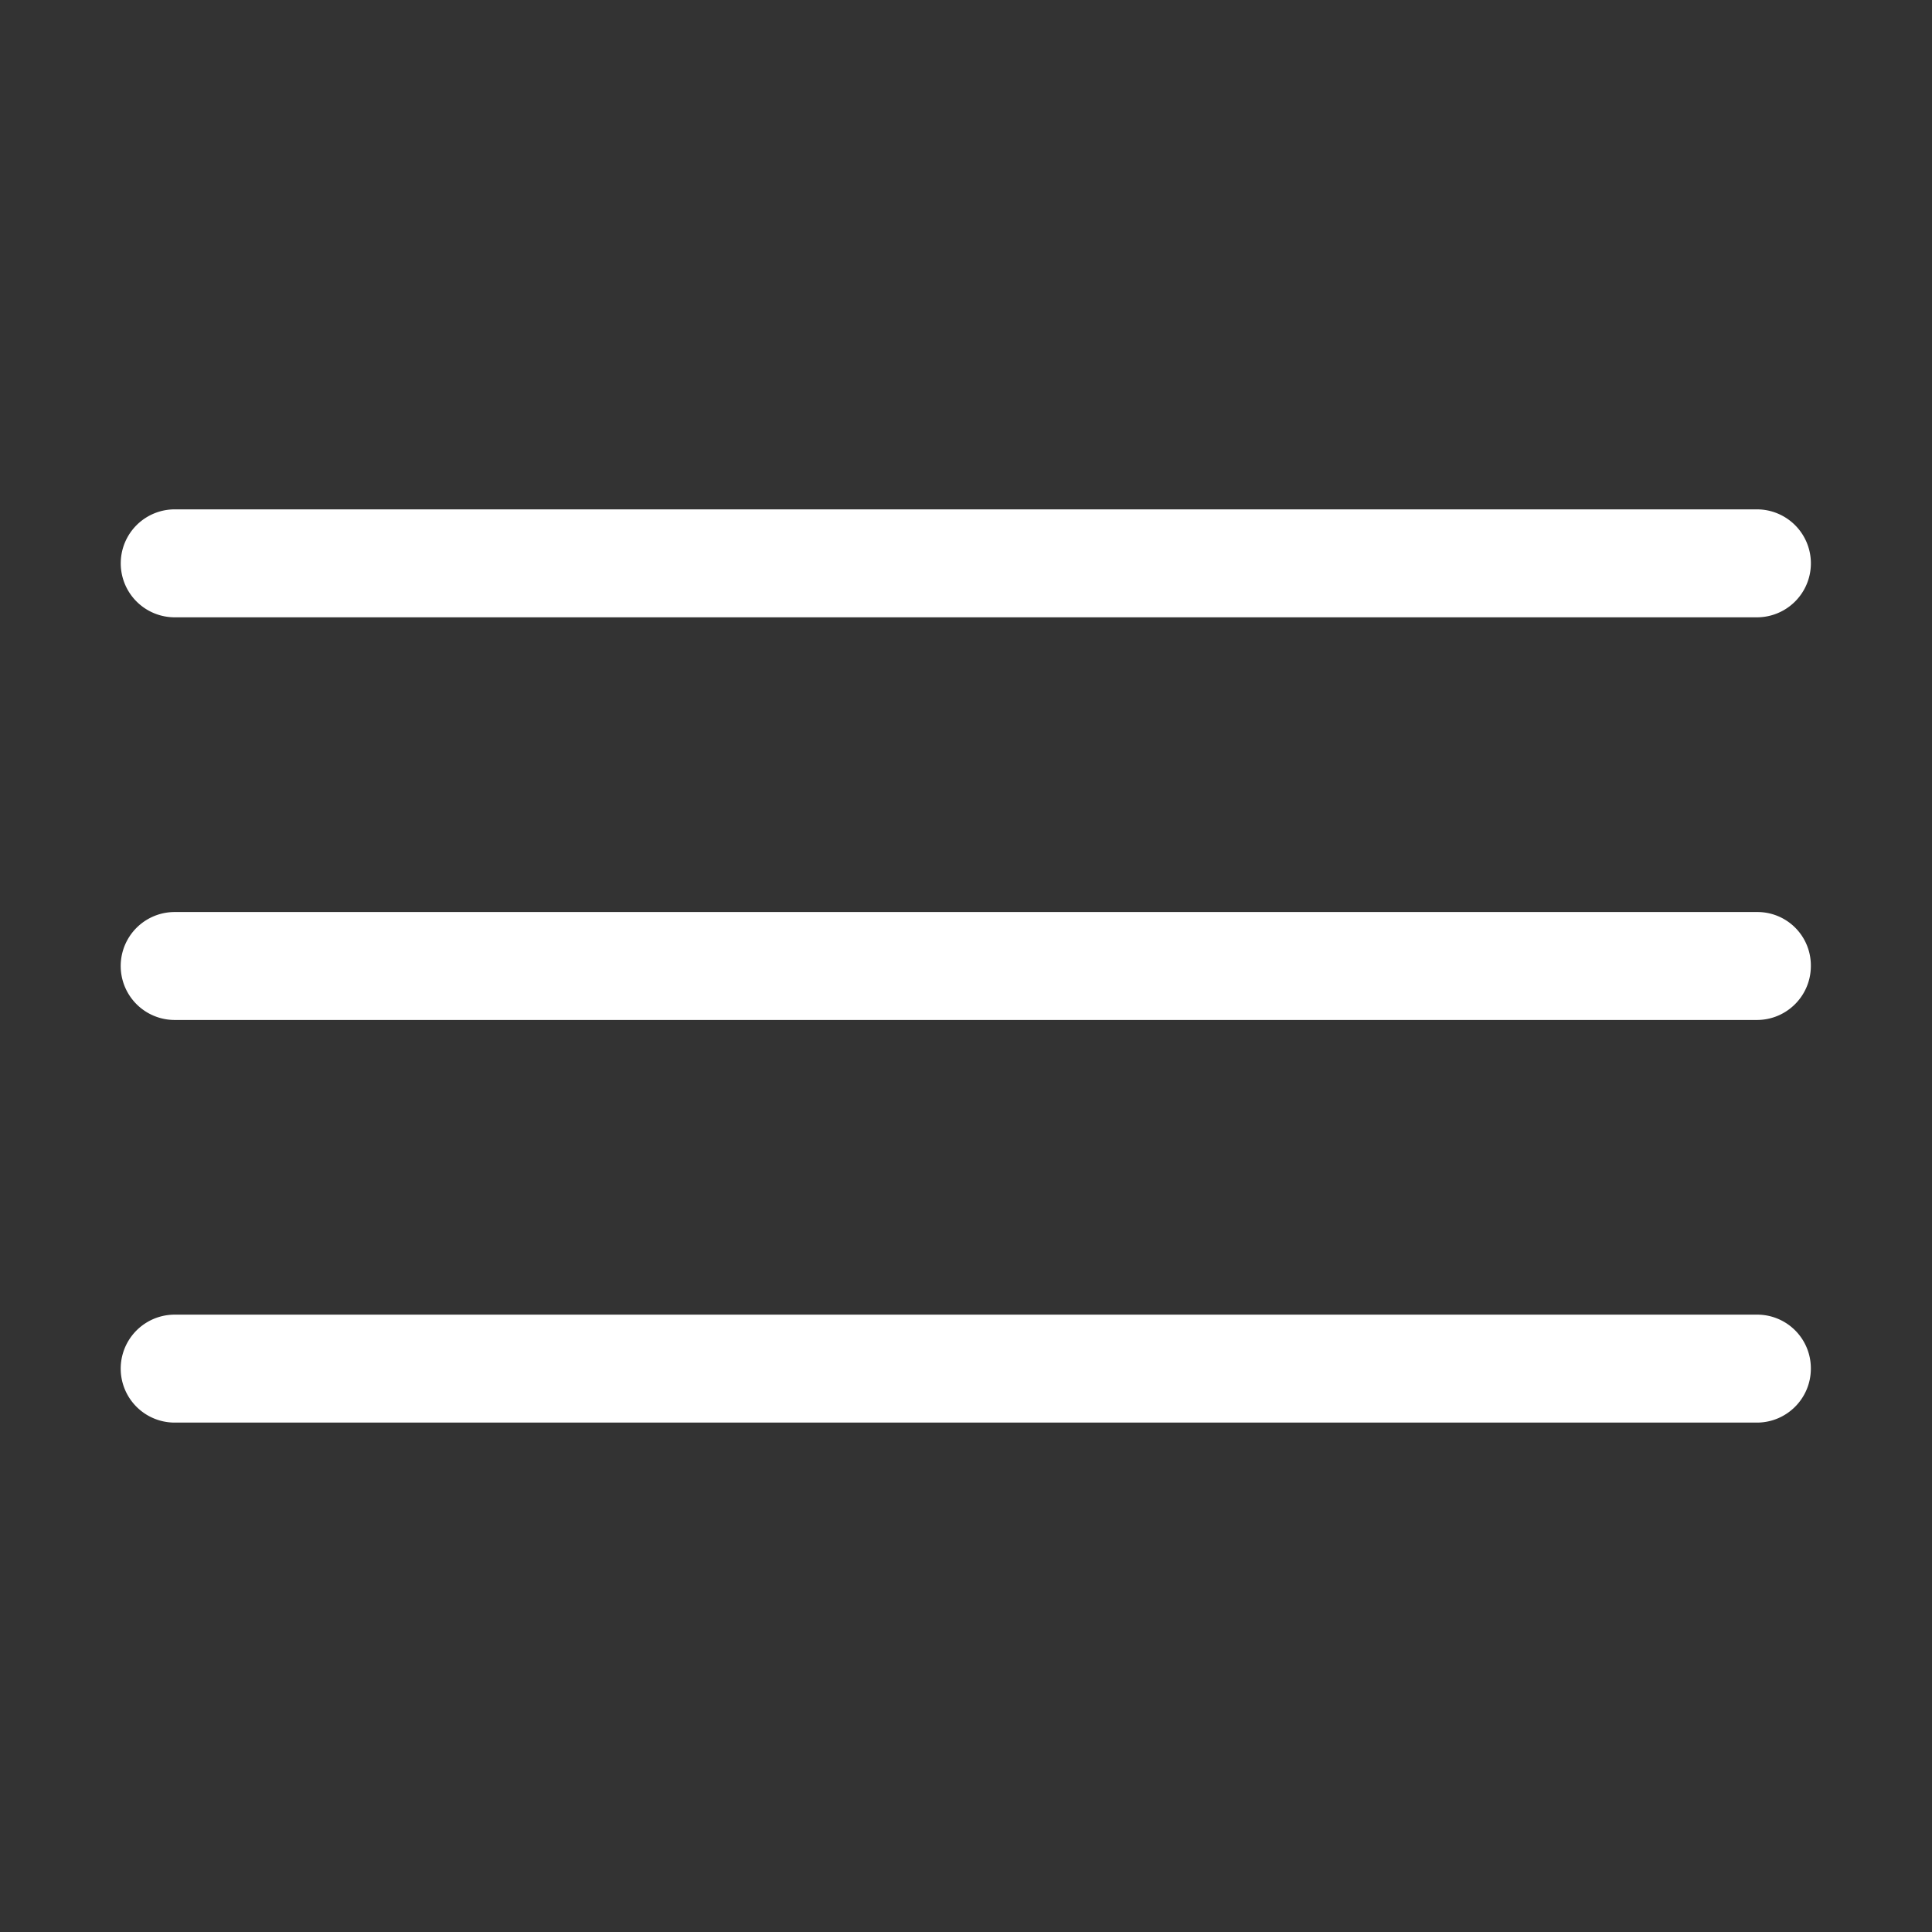 <svg viewBox="0 0 48 48" xmlns="http://www.w3.org/2000/svg"><rect x="0" y="0" width="48" height="48" fill="#333333" stroke="none"/><path d="M4.341 15.337H43.65a1.34 1.34 0 1 0 0-2.682H4.341a1.34 1.34 0 1 0 0 2.682zM43.659 32.662H4.34a1.34 1.34 0 1 0 0 2.682h39.309c.741 0 1.341-.6 1.341-1.341a1.333 1.333 0 0 0-1.331-1.341zM43.659 22.659H4.34a1.34 1.34 0 1 0 0 2.682h39.309c.741 0 1.341-.6 1.341-1.341a1.327 1.327 0 0 0-1.331-1.341z" fill="#ffffff" class="fill-444444"></path></svg>